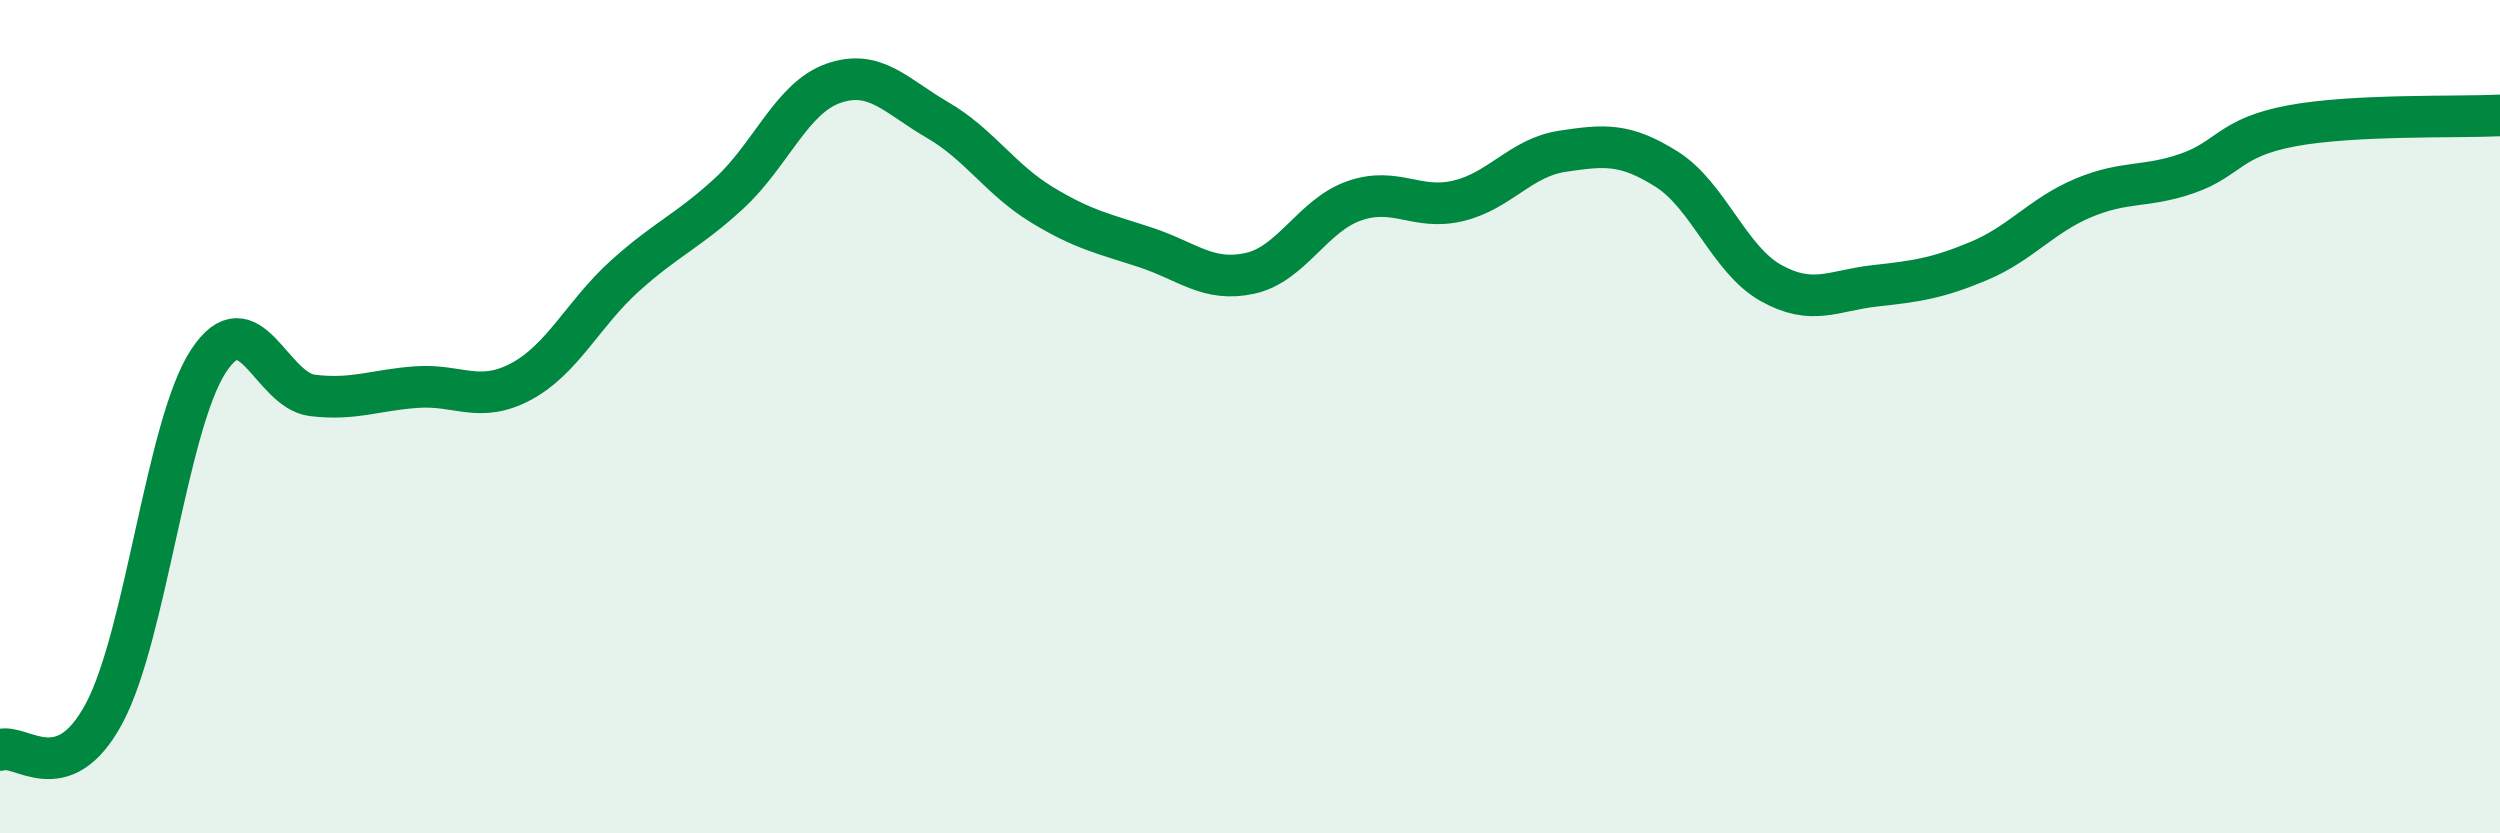 
    <svg width="60" height="20" viewBox="0 0 60 20" xmlns="http://www.w3.org/2000/svg">
      <path
        d="M 0,18 C 0.5,17.82 1.5,18.99 2.5,17.12 C 3.5,15.25 4,10.2 5,8.67 C 6,7.14 6.5,9.37 7.5,9.49 C 8.5,9.61 9,9.36 10,9.29 C 11,9.22 11.5,9.69 12.5,9.16 C 13.5,8.63 14,7.52 15,6.62 C 16,5.72 16.5,5.56 17.5,4.64 C 18.5,3.72 19,2.35 20,2 C 21,1.65 21.5,2.3 22.5,2.88 C 23.5,3.46 24,4.3 25,4.91 C 26,5.52 26.5,5.61 27.5,5.94 C 28.5,6.27 29,6.78 30,6.56 C 31,6.34 31.5,5.17 32.5,4.82 C 33.5,4.47 34,5.06 35,4.82 C 36,4.58 36.5,3.78 37.5,3.63 C 38.5,3.48 39,3.43 40,4.06 C 41,4.69 41.5,6.23 42.5,6.79 C 43.5,7.35 44,6.97 45,6.86 C 46,6.75 46.5,6.68 47.5,6.26 C 48.5,5.84 49,5.17 50,4.75 C 51,4.33 51.5,4.51 52.5,4.16 C 53.5,3.81 53.5,3.3 55,3.02 C 56.5,2.74 59,2.82 60,2.77L60 20L0 20Z"
        fill="#008740"
        opacity="0.1"
        stroke-linecap="round"
        stroke-linejoin="round"
      />
      <path
        d="M 0,18 C 0.5,17.82 1.5,18.99 2.5,17.12 C 3.5,15.25 4,10.2 5,8.67 C 6,7.14 6.5,9.37 7.5,9.49 C 8.5,9.61 9,9.36 10,9.29 C 11,9.22 11.5,9.69 12.5,9.16 C 13.5,8.63 14,7.52 15,6.62 C 16,5.72 16.5,5.56 17.5,4.64 C 18.5,3.72 19,2.35 20,2 C 21,1.65 21.5,2.3 22.5,2.88 C 23.5,3.46 24,4.3 25,4.91 C 26,5.52 26.5,5.61 27.5,5.94 C 28.5,6.27 29,6.78 30,6.56 C 31,6.34 31.5,5.17 32.5,4.82 C 33.5,4.47 34,5.06 35,4.82 C 36,4.58 36.5,3.78 37.5,3.63 C 38.5,3.48 39,3.43 40,4.06 C 41,4.69 41.5,6.23 42.5,6.79 C 43.5,7.35 44,6.97 45,6.86 C 46,6.75 46.5,6.68 47.5,6.26 C 48.5,5.84 49,5.17 50,4.75 C 51,4.33 51.5,4.51 52.5,4.16 C 53.5,3.81 53.5,3.3 55,3.02 C 56.5,2.74 59,2.82 60,2.77"
        stroke="#008740"
        stroke-width="1"
        fill="none"
        stroke-linecap="round"
        stroke-linejoin="round"
      />
    </svg>
  